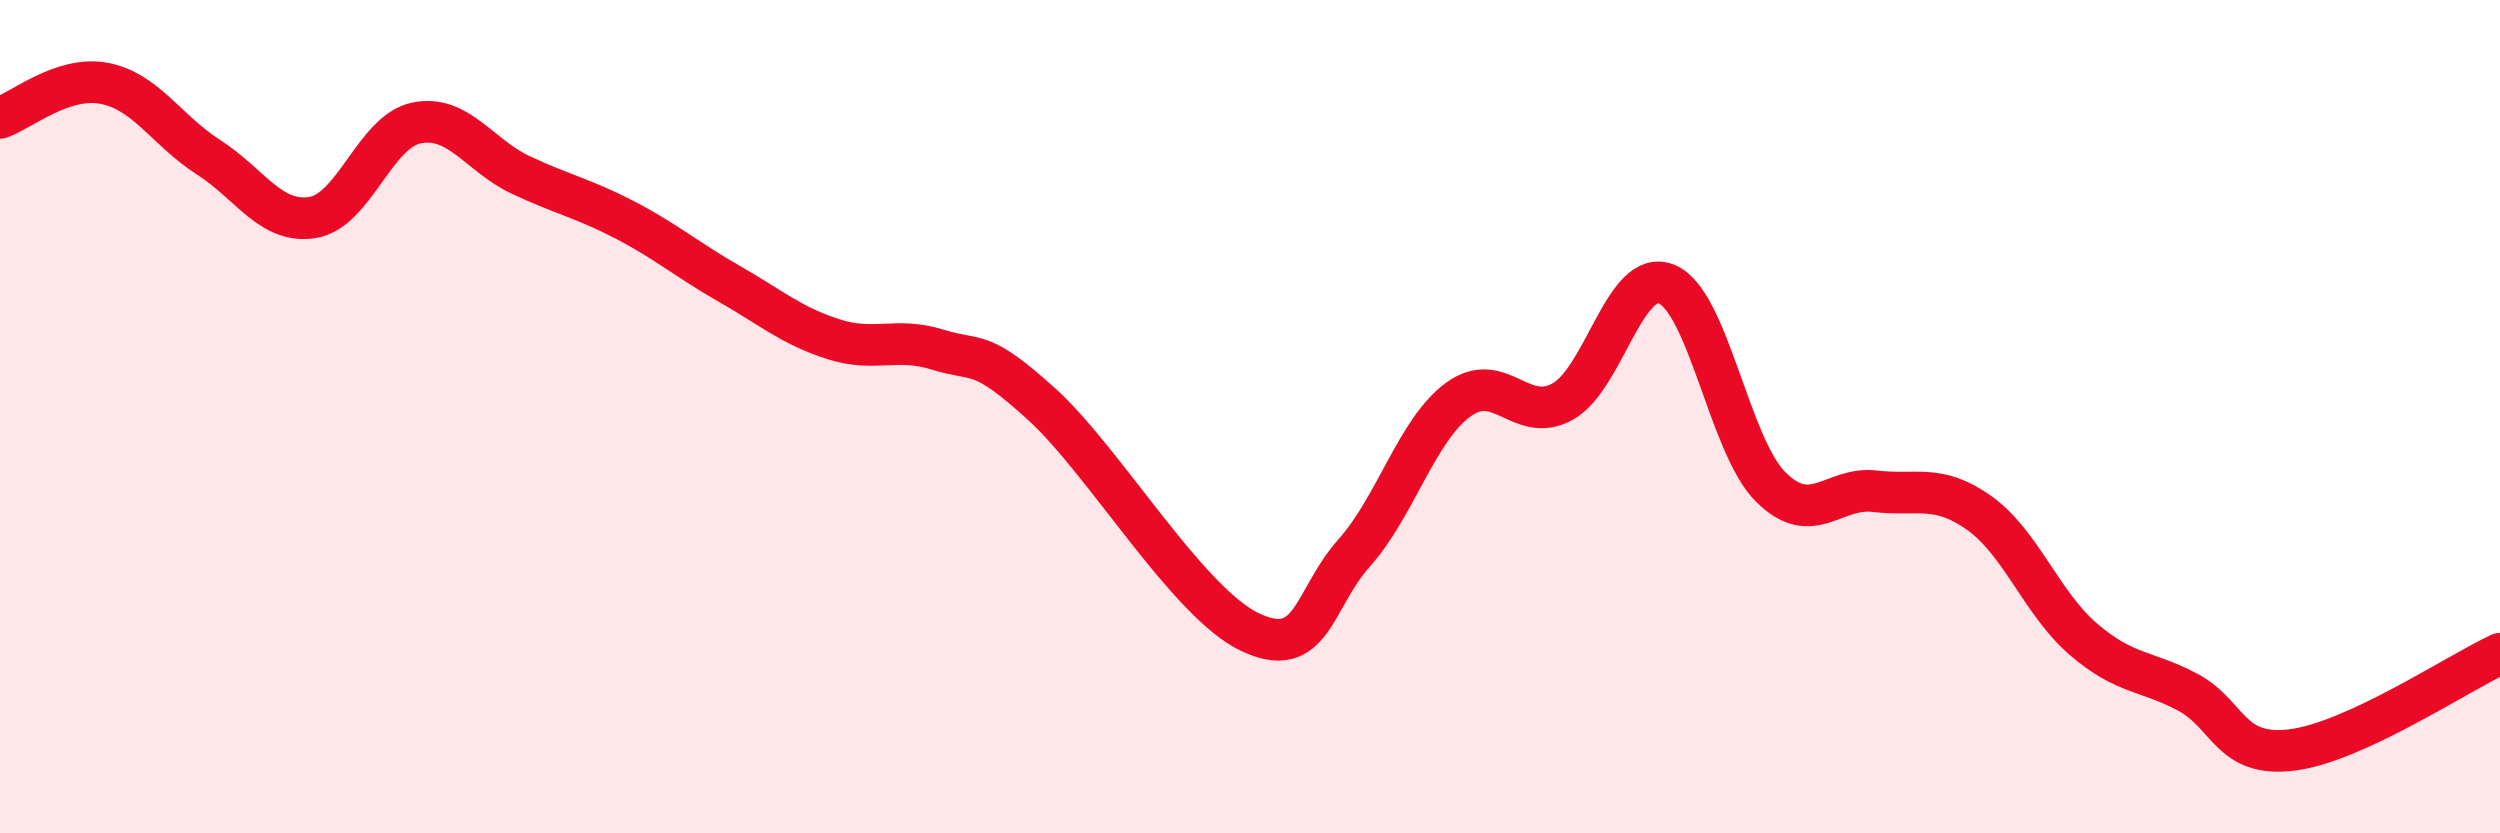 
    <svg width="60" height="20" viewBox="0 0 60 20" xmlns="http://www.w3.org/2000/svg">
      <path
        d="M 0,2.83 C 0.5,2.66 1.5,1.81 2.5,2 C 3.5,2.19 4,3.13 5,3.77 C 6,4.41 6.5,5.38 7.5,5.22 C 8.5,5.06 9,3.15 10,2.95 C 11,2.75 11.5,3.73 12.5,4.2 C 13.5,4.67 14,4.76 15,5.28 C 16,5.8 16.5,6.24 17.5,6.81 C 18.5,7.38 19,7.82 20,8.14 C 21,8.46 21.5,8.08 22.5,8.39 C 23.5,8.7 23.5,8.34 25,9.7 C 26.5,11.06 28.5,14.46 30,15.17 C 31.5,15.88 31.5,14.39 32.5,13.27 C 33.5,12.15 34,10.32 35,9.59 C 36,8.86 36.5,10.19 37.5,9.64 C 38.5,9.09 39,6.41 40,6.82 C 41,7.23 41.5,10.7 42.5,11.69 C 43.5,12.68 44,11.67 45,11.79 C 46,11.91 46.5,11.6 47.5,12.31 C 48.5,13.02 49,14.48 50,15.34 C 51,16.2 51.5,16.08 52.5,16.61 C 53.5,17.14 53.5,18.18 55,18 C 56.5,17.82 59,16.15 60,15.69L60 20L0 20Z"
        fill="#EB0A25"
        opacity="0.1"
        stroke-linecap="round"
        stroke-linejoin="round"
      />
      <path
        d="M 0,2.83 C 0.5,2.66 1.5,1.81 2.5,2 C 3.5,2.19 4,3.13 5,3.77 C 6,4.41 6.5,5.38 7.5,5.22 C 8.5,5.06 9,3.15 10,2.95 C 11,2.75 11.5,3.73 12.5,4.2 C 13.5,4.67 14,4.76 15,5.28 C 16,5.8 16.5,6.24 17.5,6.81 C 18.5,7.38 19,7.82 20,8.14 C 21,8.46 21.5,8.08 22.5,8.39 C 23.5,8.7 23.5,8.34 25,9.7 C 26.5,11.06 28.5,14.46 30,15.17 C 31.5,15.88 31.5,14.39 32.5,13.27 C 33.5,12.15 34,10.32 35,9.59 C 36,8.86 36.5,10.19 37.5,9.64 C 38.5,9.09 39,6.41 40,6.82 C 41,7.23 41.5,10.7 42.5,11.69 C 43.5,12.68 44,11.67 45,11.79 C 46,11.91 46.5,11.6 47.5,12.31 C 48.5,13.02 49,14.48 50,15.34 C 51,16.2 51.5,16.08 52.5,16.61 C 53.5,17.14 53.5,18.18 55,18 C 56.5,17.82 59,16.15 60,15.69"
        stroke="#EB0A25"
        stroke-width="1"
        fill="none"
        stroke-linecap="round"
        stroke-linejoin="round"
      />
    </svg>
  
